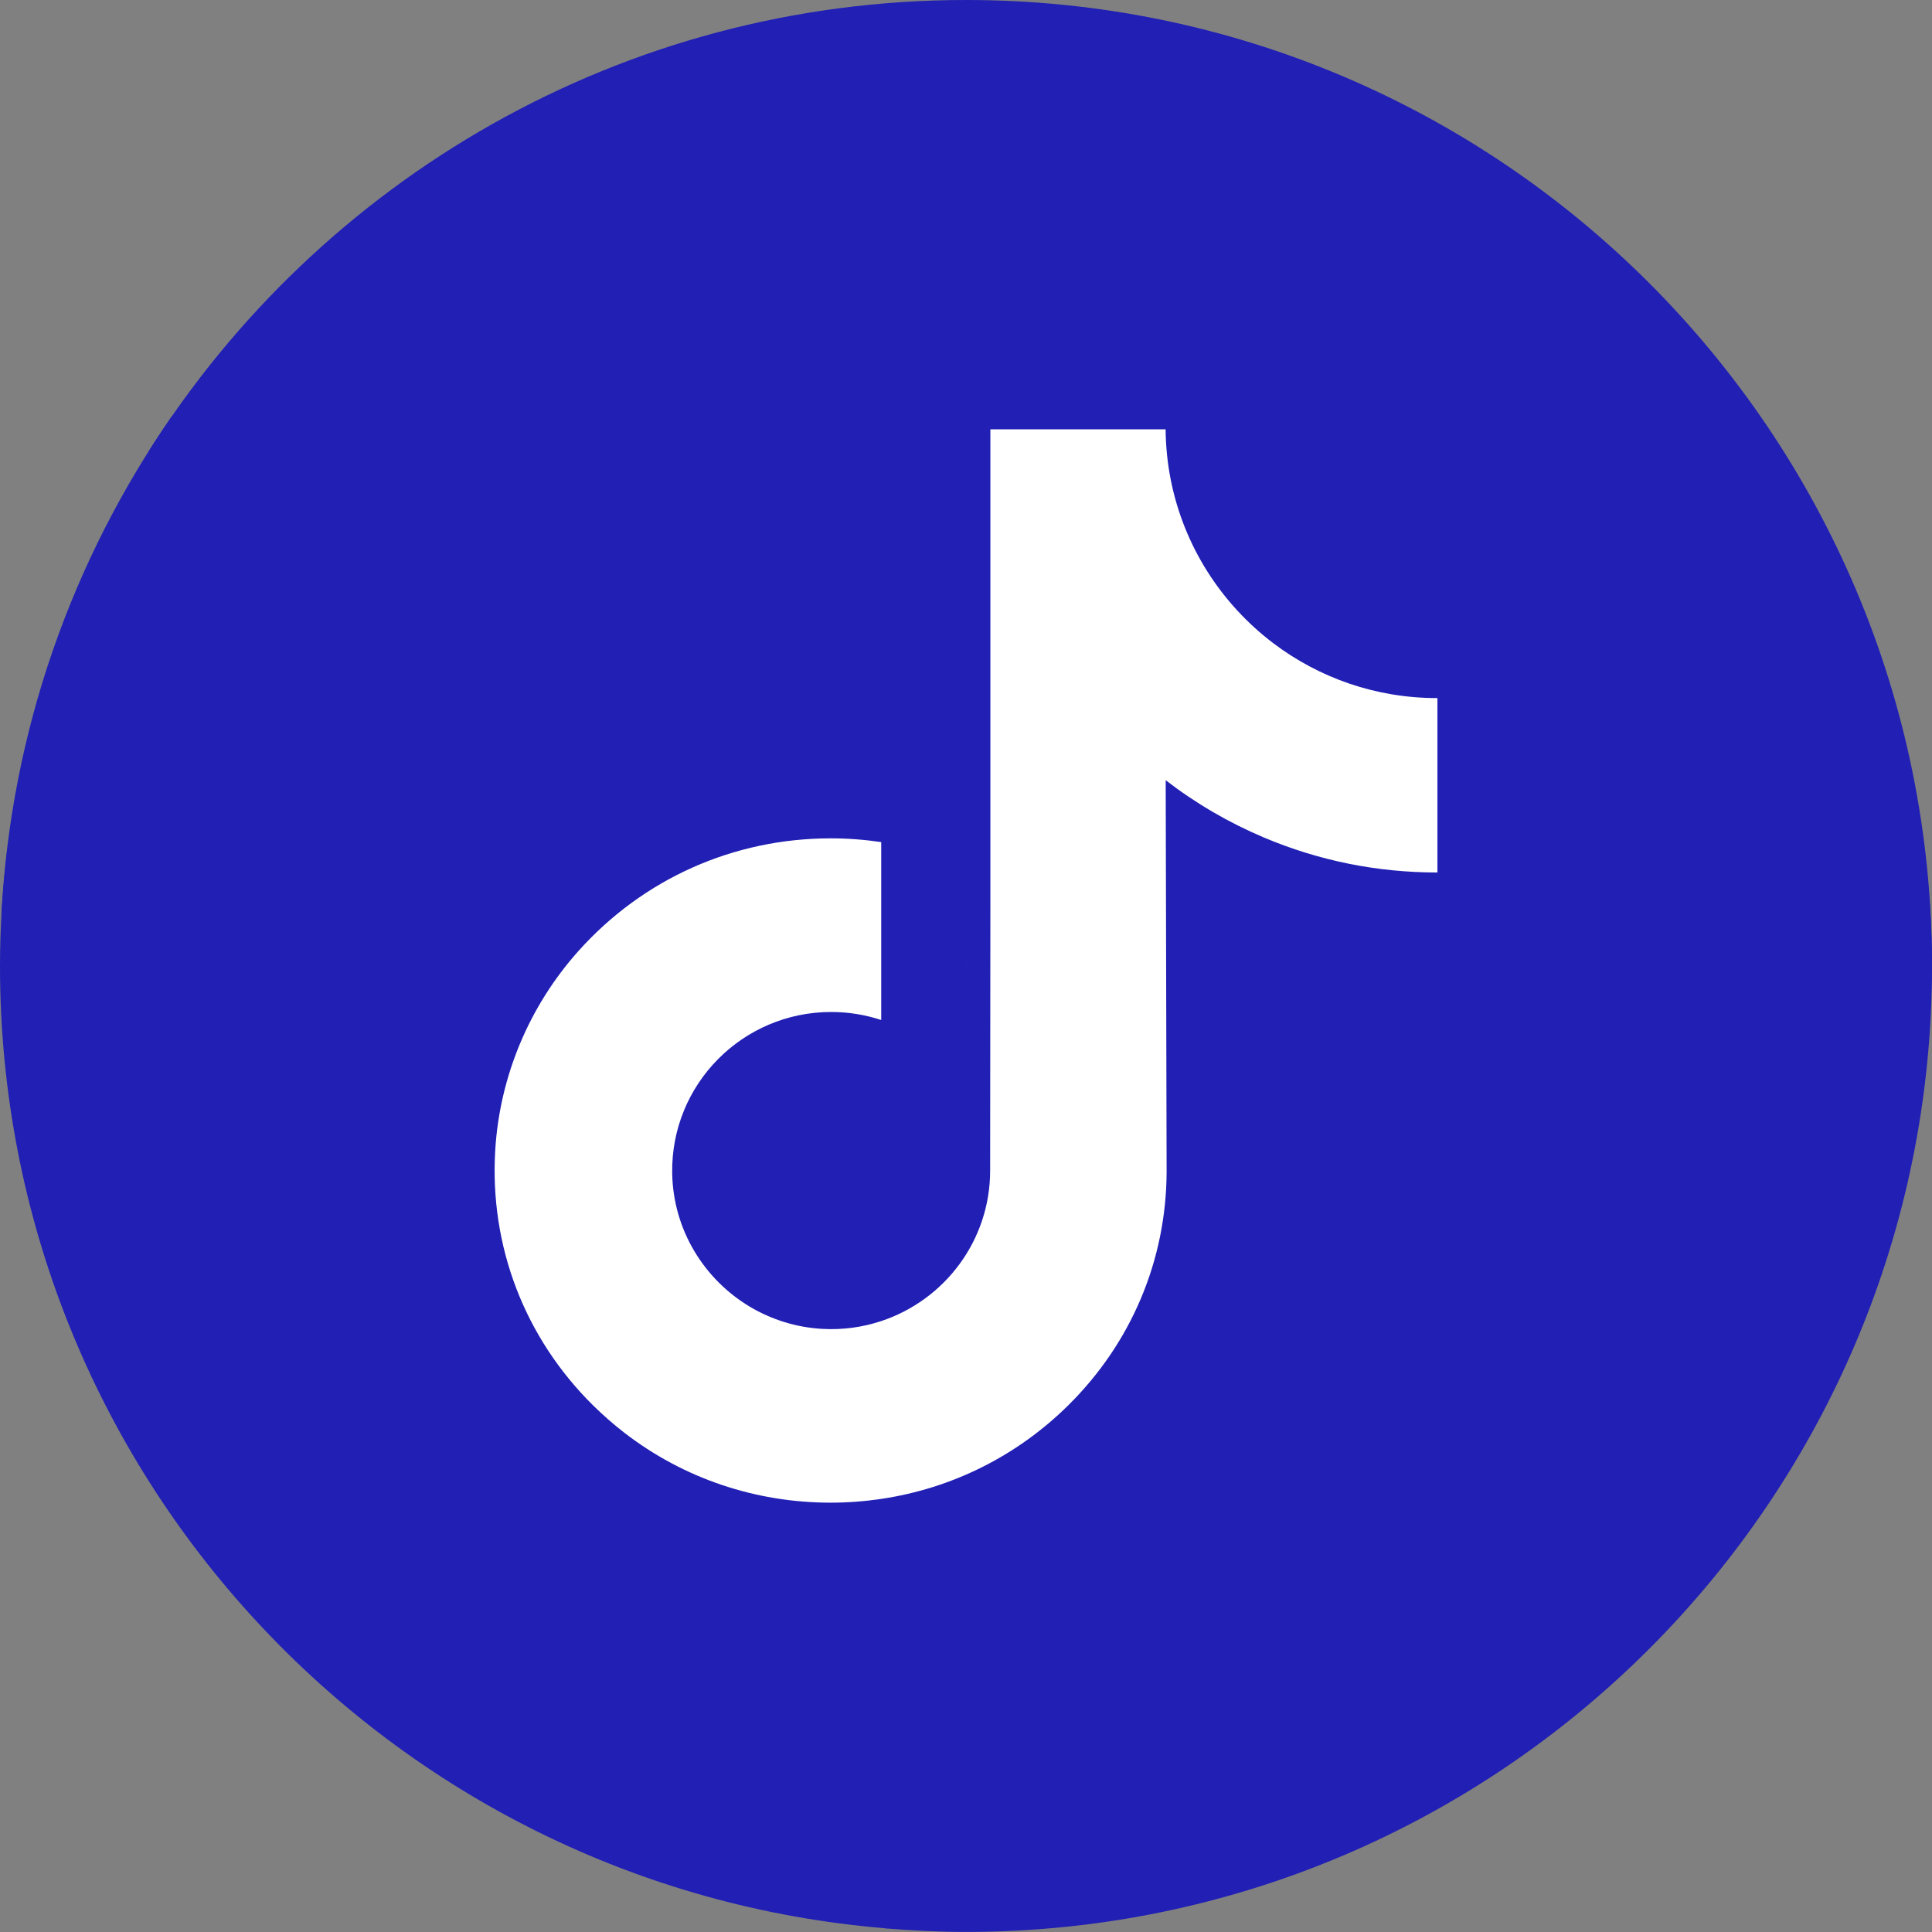 <?xml version="1.0" encoding="UTF-8"?><svg id="Layer_1" xmlns="http://www.w3.org/2000/svg" viewBox="0 0 252.9 252.9"><rect x="0" y="0" width="252.9" height="252.9" fill="#808080" stroke="none"/><defs><style>.cls-1{fill:#211fb4;}.cls-1,.cls-2{stroke-width:0px;}.cls-2{fill:#fff;}</style></defs><path class="cls-1" d="M126.45,0C81.4,0,41.87,23.58,19.48,59.05c7.67,5.54,17.05,8.84,27.24,8.84h91.04c47.99,0,90.27,24.46,115.06,61.58.03-1.01.08-2.01.08-3.02C252.9,56.61,196.29,0,126.45,0Z"/><path class="cls-1" d="M252.9,126.45c0-3.39-.17-6.74-.44-10.07-24.85-38.45-66.95-57.69-114.71-57.69H46.72c-8.88,0-17.14-1.39-24.21-4.23C9.52,73.19,1.43,95.58.18,119.79c25.35,31.27,64.05,51.27,107.44,51.27h2.09c25.4,0,36.81,11.08,37.45,36.32.01-.4.06-.79.06-1.2,0,23.65-9.88,43.15-31.39,46.24,3.5.29,7.04.47,10.62.47,69.84,0,126.45-56.61,126.45-126.45Z"/><path class="cls-1" d="M115.97,252.43c22.45-3.01,39.81-21.92,40.4-45.06-.64-25.24-21.26-45.52-46.66-45.52h-2.09c-42.98,0-81.34-19.65-106.7-50.41-.58,4.92-.92,9.92-.92,15,0,66.3,51.04,120.65,115.97,125.98Z"/><path class="cls-2" d="M188.11,91.38c-8.03,0-15.44-2.66-21.39-7.15-6.82-5.15-11.73-12.69-13.46-21.39-.43-2.15-.66-4.37-.68-6.64h-22.94v62.69l-.03,34.34c0,9.18-5.98,16.96-14.26,19.7-2.41.8-5,1.17-7.71,1.02-3.45-.19-6.68-1.23-9.5-2.91-5.98-3.58-10.04-10.07-10.15-17.5-.17-11.61,9.21-21.07,20.81-21.07,2.29,0,4.49.37,6.55,1.05v-23.29c-2.17-.32-4.38-.49-6.61-.49-12.7,0-24.57,5.28-33.05,14.78-6.42,7.19-10.26,16.35-10.86,25.96-.78,12.63,3.84,24.63,12.8,33.48,1.32,1.3,2.7,2.51,4.14,3.62,7.67,5.91,17.07,9.12,26.96,9.12,2.23,0,4.45-.17,6.61-.49,9.24-1.37,17.76-5.6,24.49-12.25,8.27-8.17,12.84-19.02,12.88-30.56l-.12-51.27c3.94,3.04,8.26,5.56,12.88,7.51,7.2,3.04,14.83,4.57,22.69,4.57v-22.84s-.06,0-.06,0h0Z"/><path class="cls-2" d="M126.48,125.85c0,.4-.05.8-.06,1.2h0c0-.4.06-.79.06-1.2Z"/></svg>